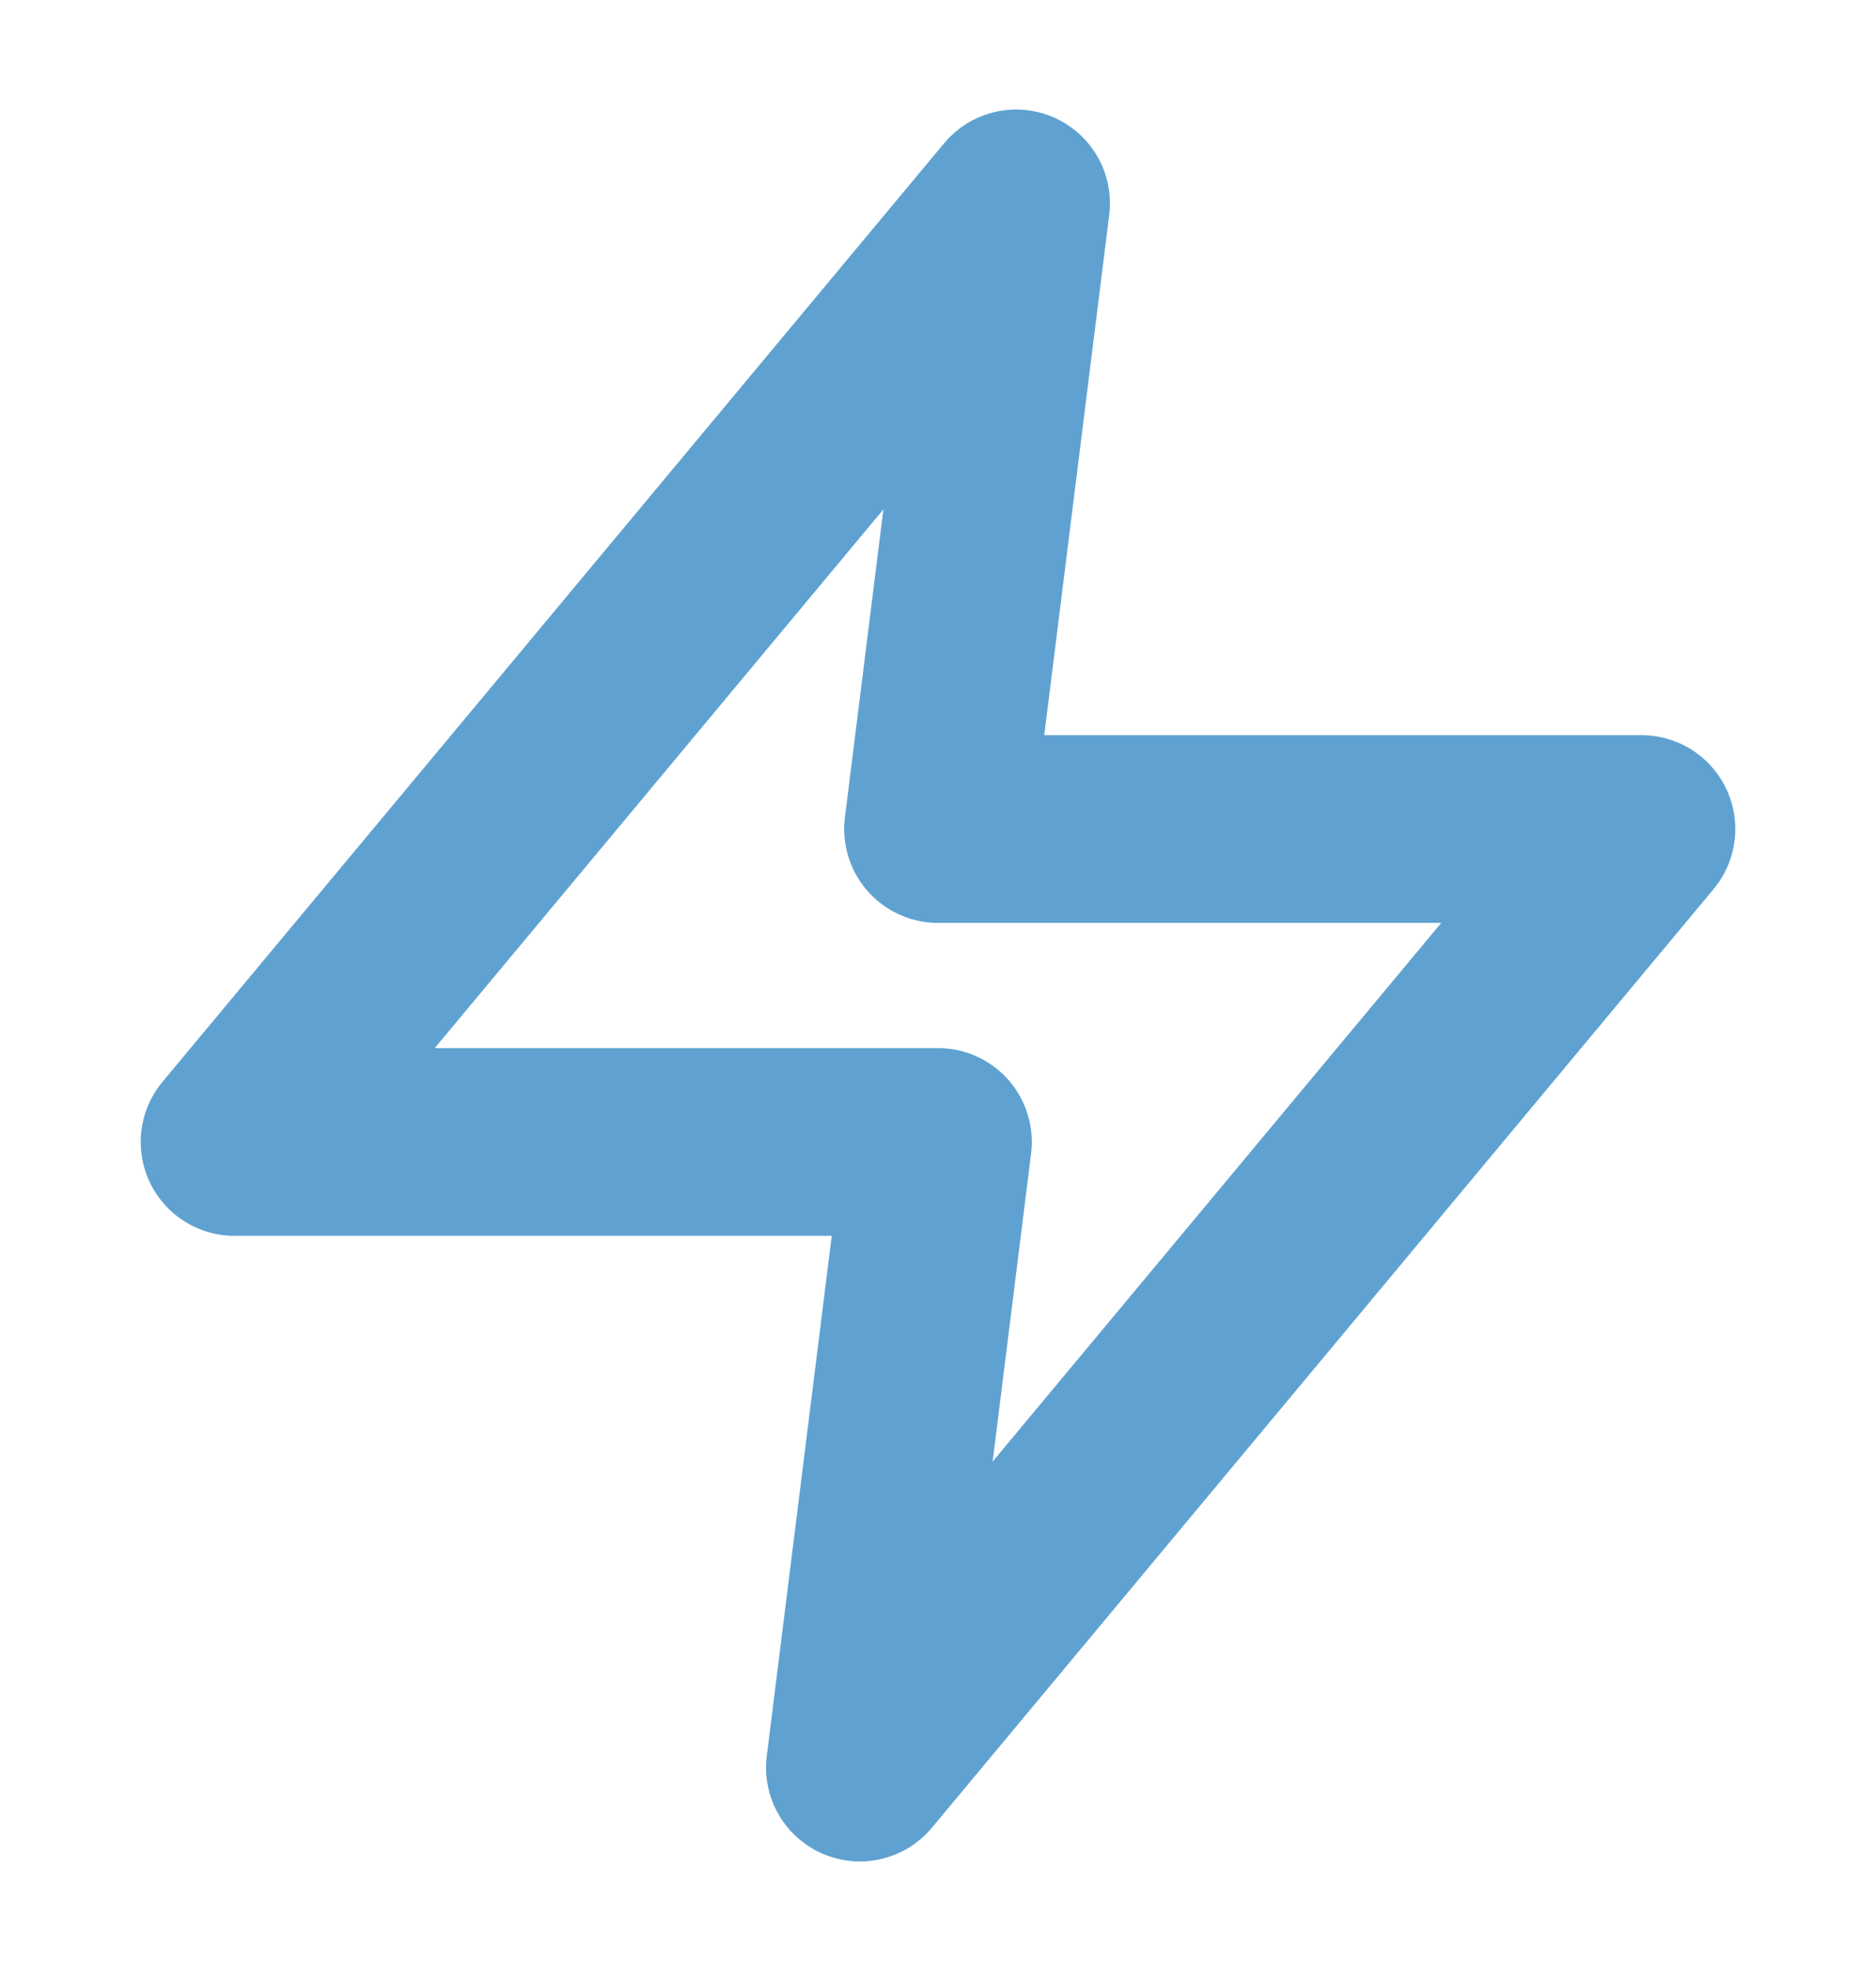 <svg width="20" height="21" viewBox="0 0 20 21" fill="none" xmlns="http://www.w3.org/2000/svg">
<path d="M10.833 2.167L2.5 12.167H10L9.167 18.833L17.5 8.833H10L10.833 2.167Z" stroke="#5FA2D1" stroke-width="2" stroke-linecap="round" stroke-linejoin="round"/>
</svg>
